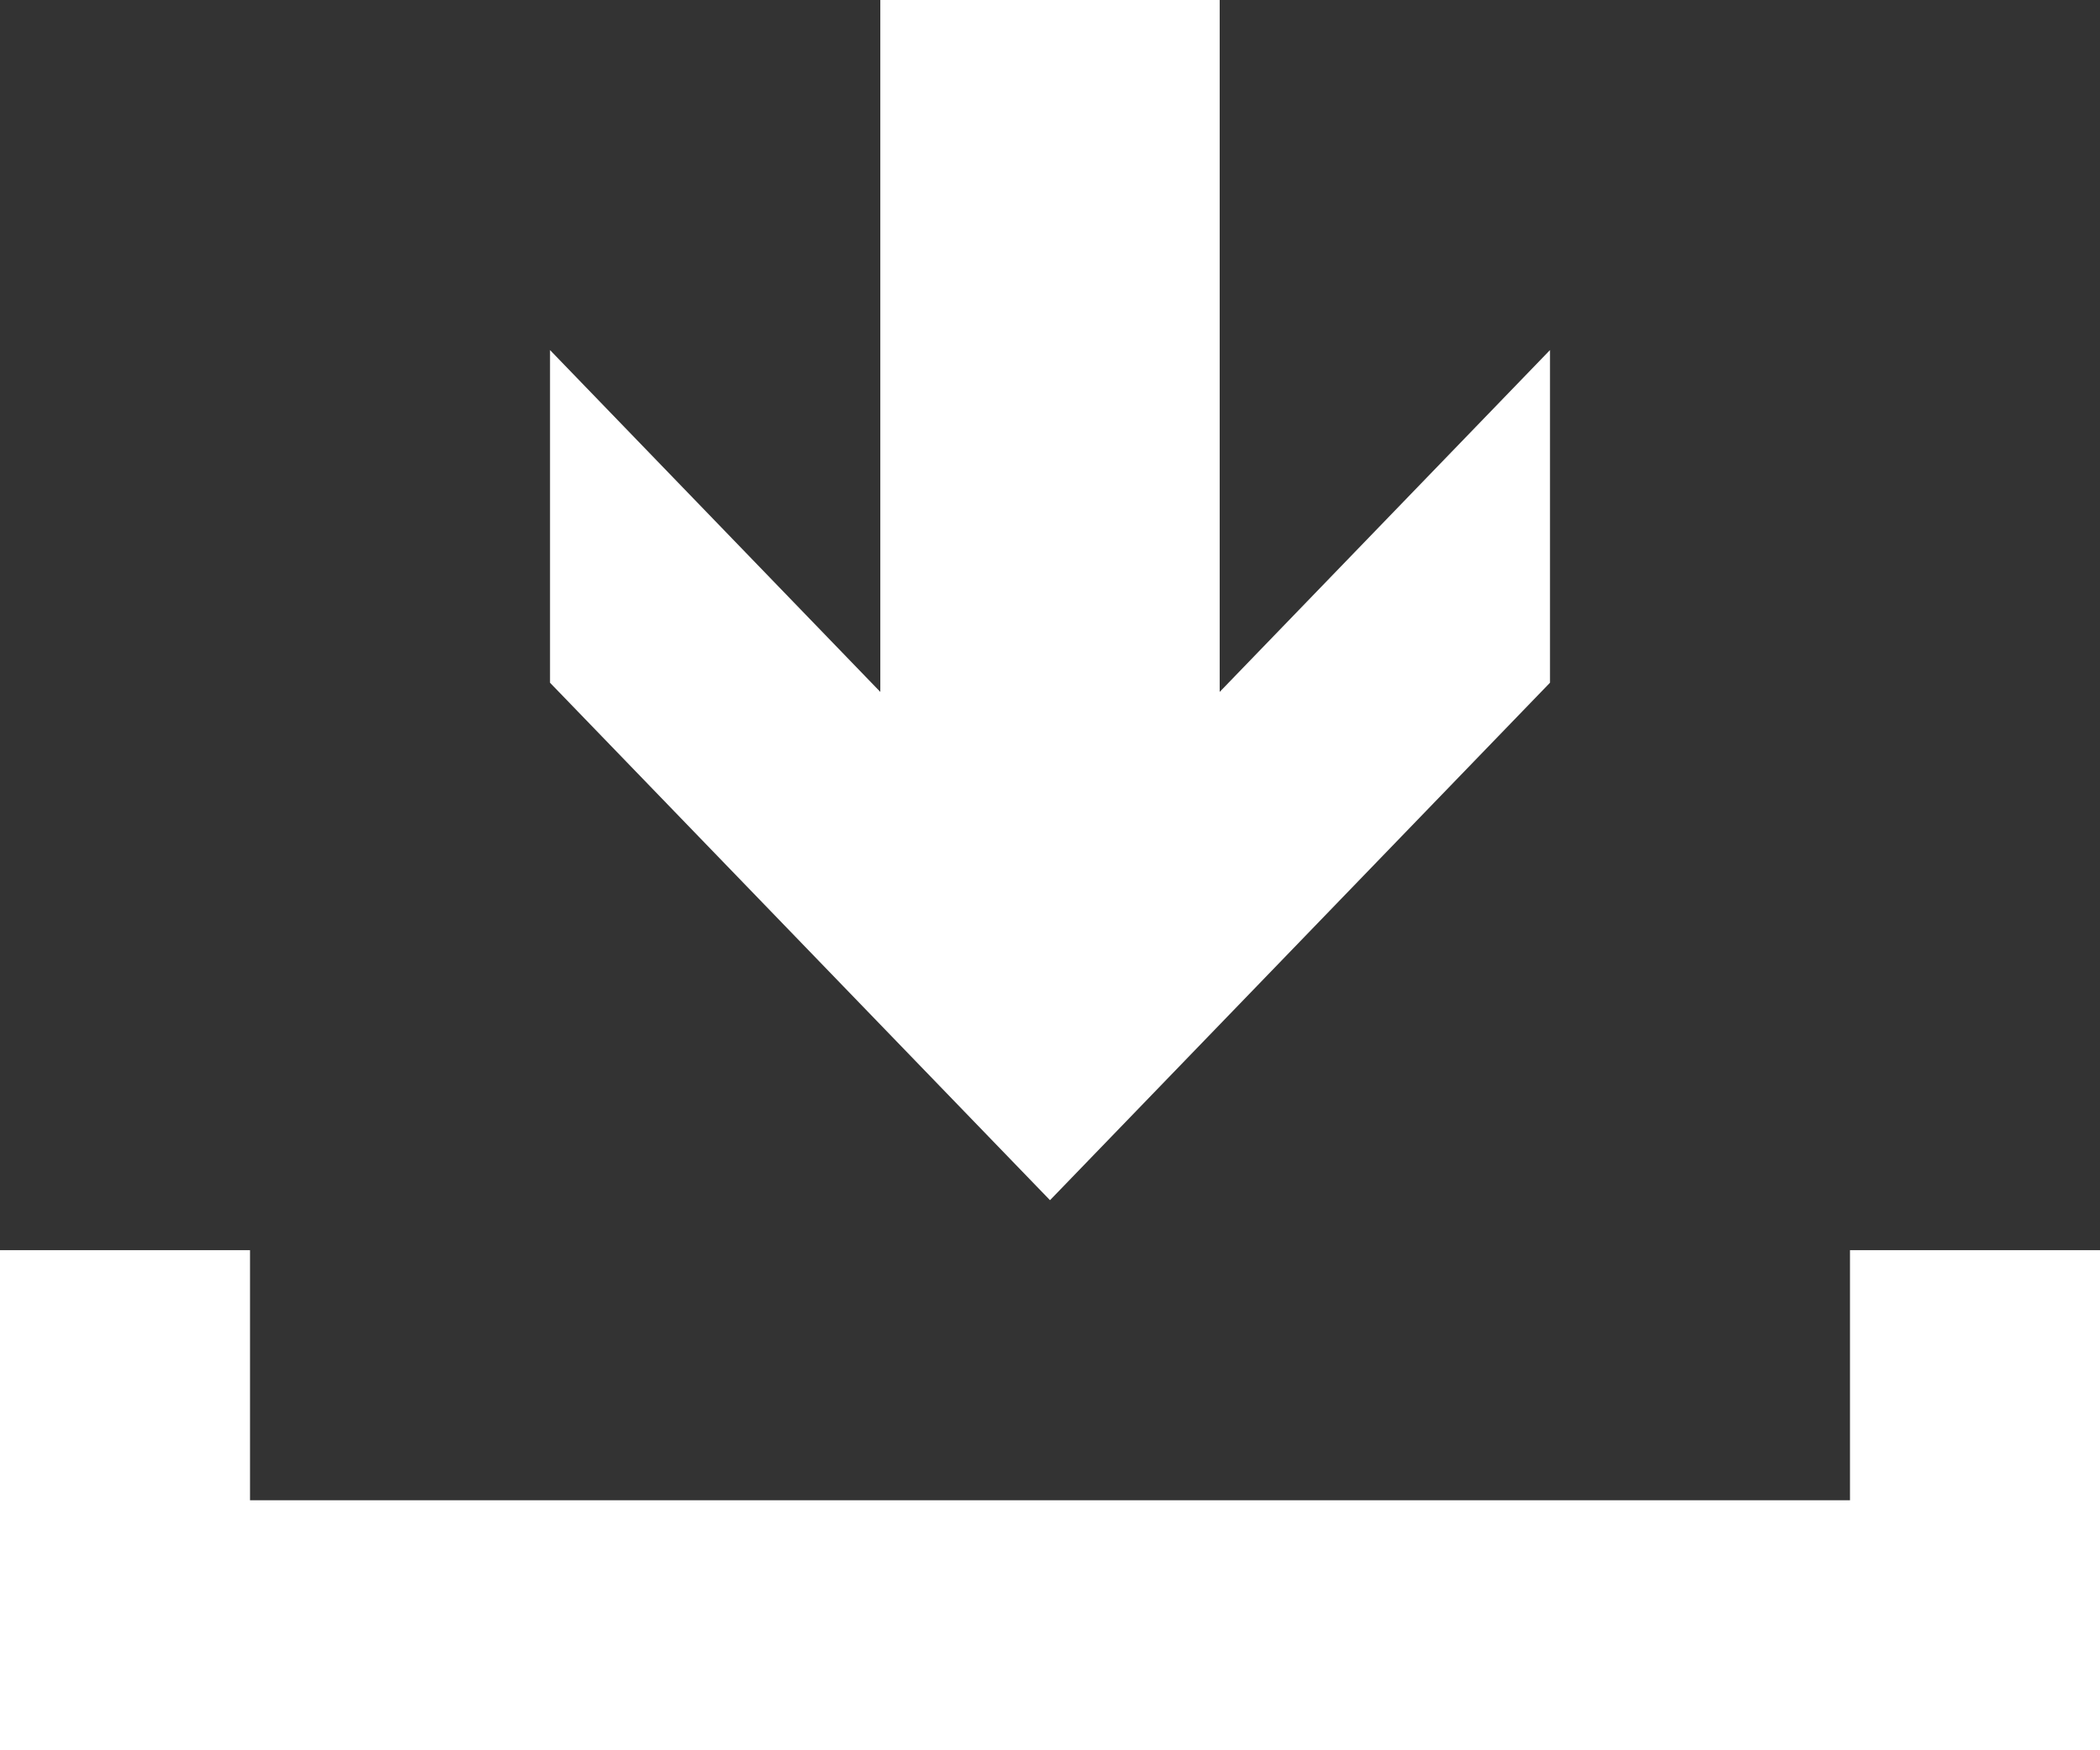 <svg width="42px" height="35px" viewBox="0 0 42 35" version="1.1" xmlns="http://www.w3.org/2000/svg" xmlns:xlink="http://www.w3.org/1999/xlink">
    <rect x="0" y="0" width="42" height="35" fill="#333333" stroke="none"/>
    <g id="Style-Guide" stroke="none" stroke-width="1" fill="none" fill-rule="evenodd">
        <g transform="translate(-246, -471)" fill="#ffffff">
            <g id="Download-Icon" transform="translate(246, 471)">
                <path d="M41,35 L5,35 L0,35 L0,25 L5,25 L5,30 L37,30 L37,25 L42,25 L42,35 L41,35 Z M24.394,13.836 L31,7 L31,13.652 L21,24 L11,13.652 L11,7 L17.606,13.836 L17.606,0 L24.394,0 L24.394,13.836 Z" id="Combined-Shape"></path>
            </g>
        </g>
    </g>
</svg>